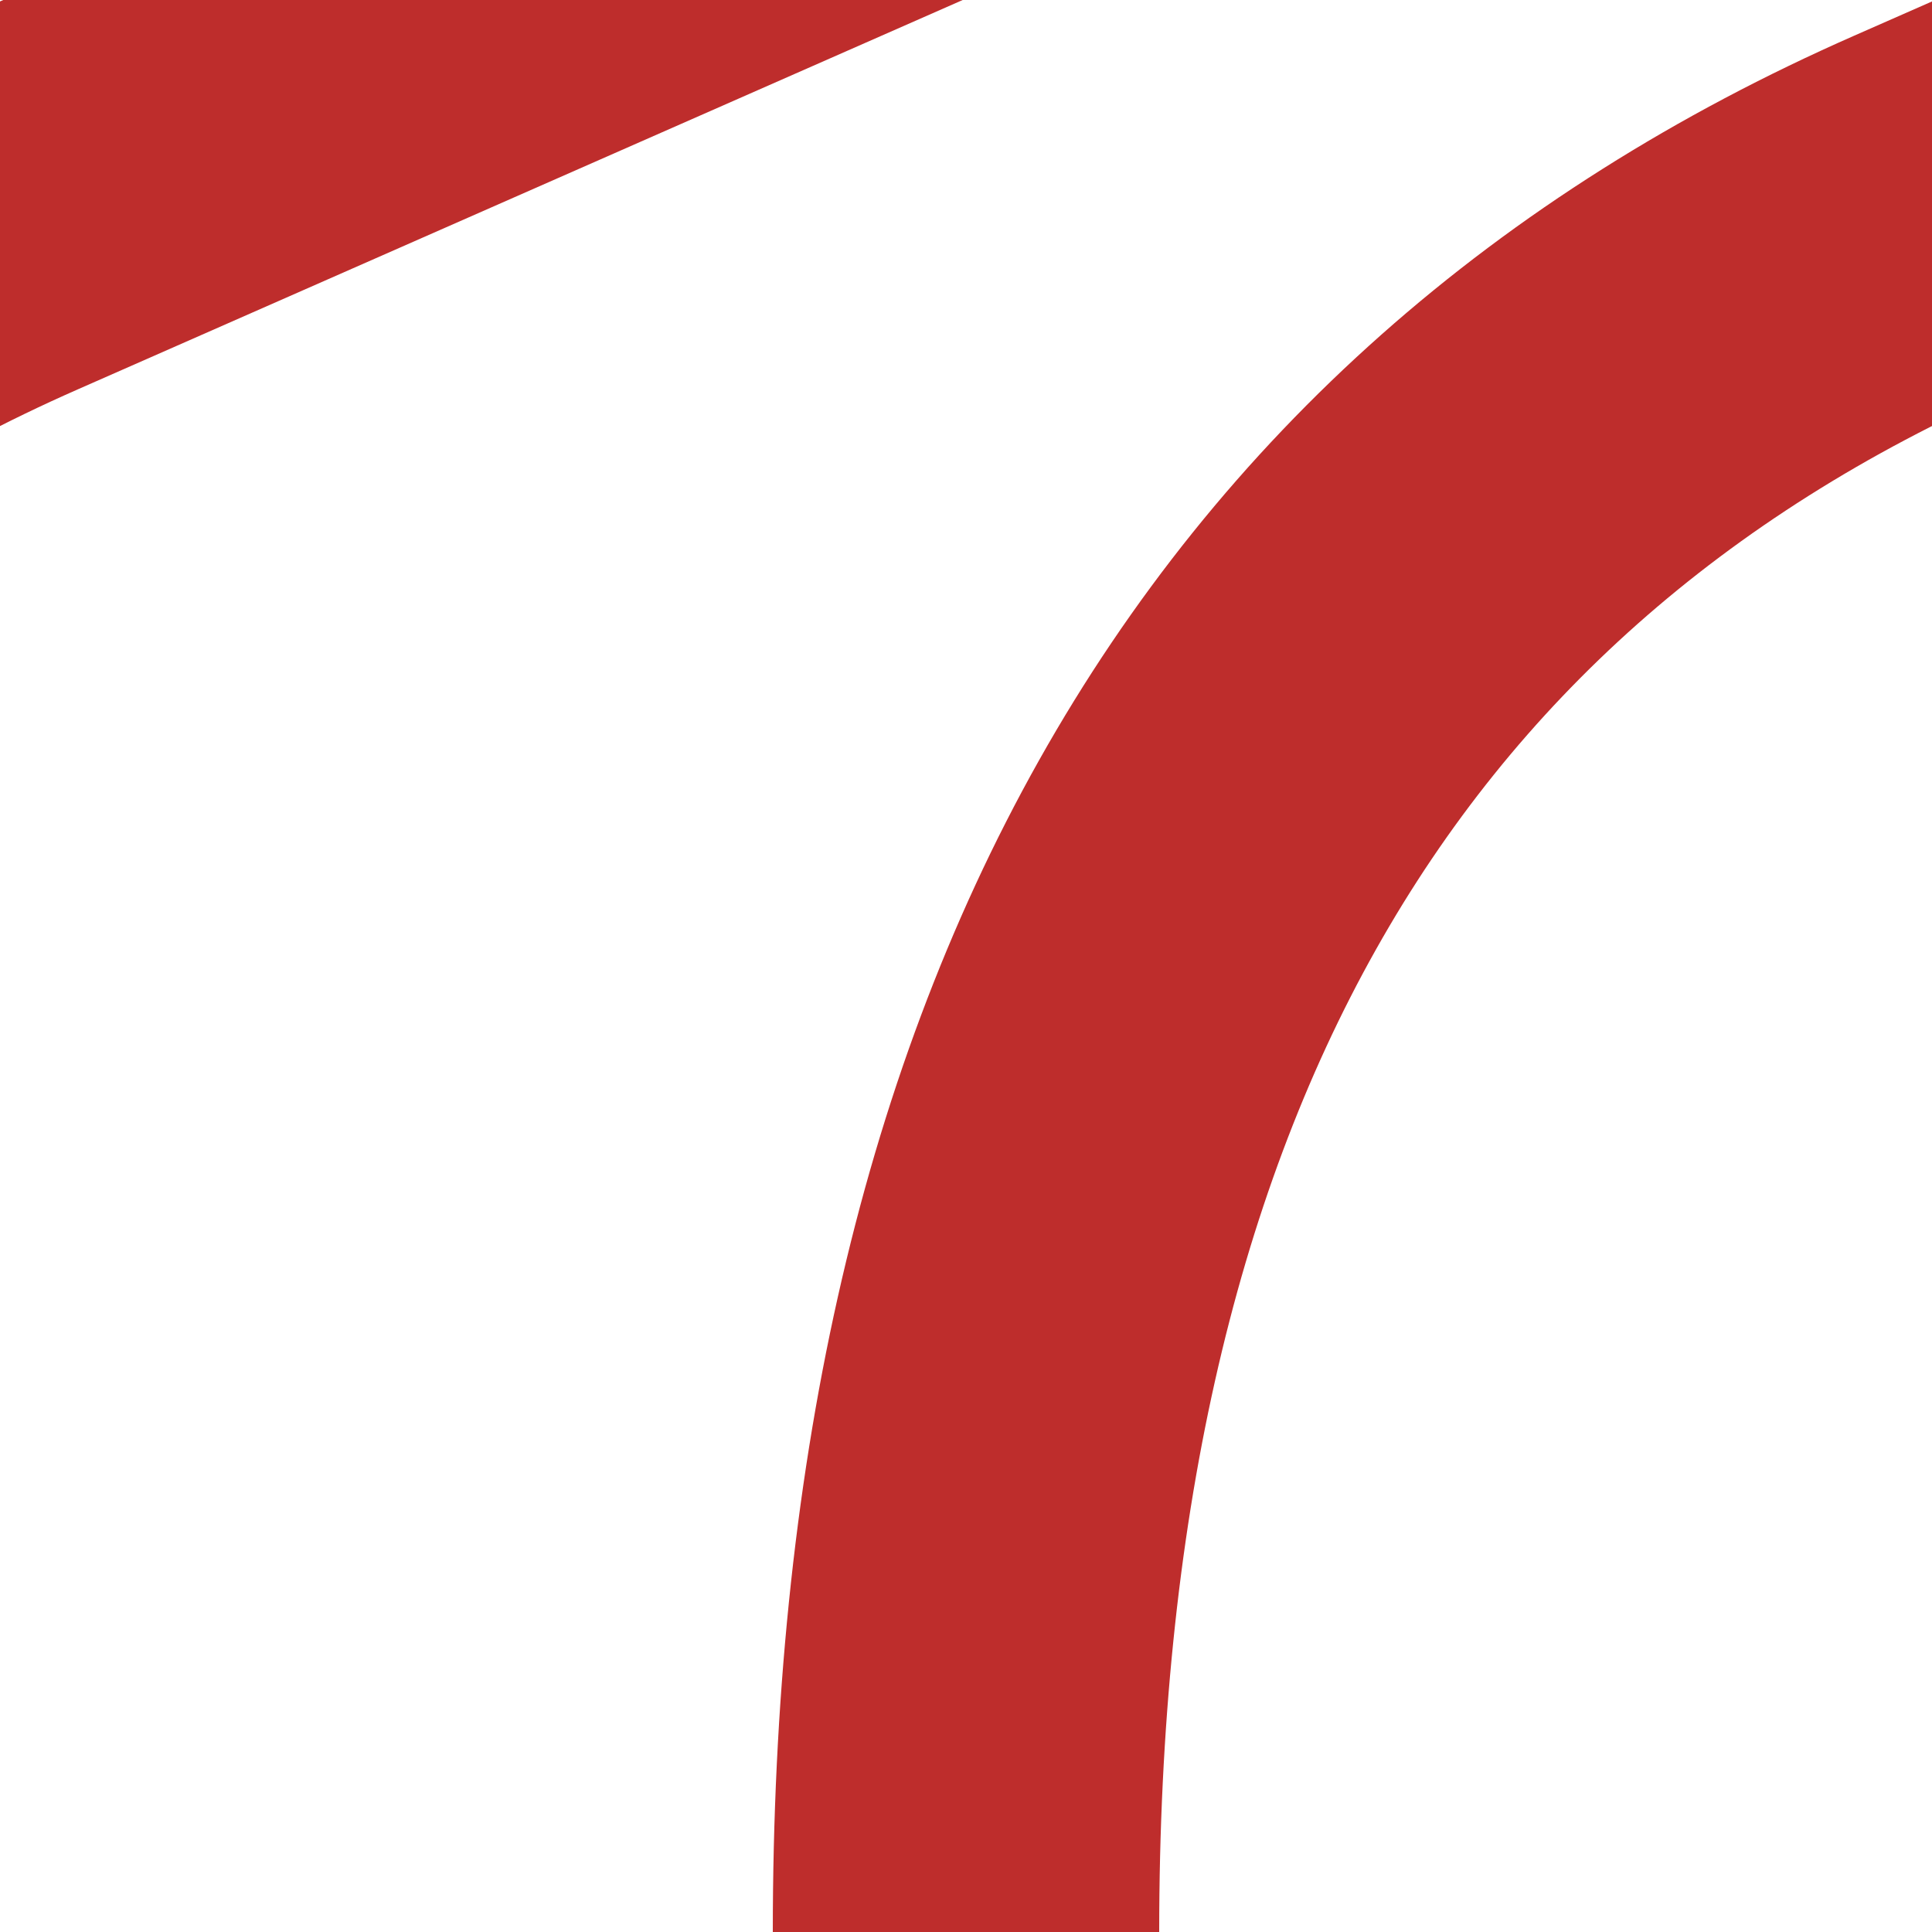 <?xml version="1.0" encoding="UTF-8"?>
<!DOCTYPE svg PUBLIC "-//W3C//DTD SVG 1.1//EN" "http://www.w3.org/Graphics/SVG/1.1/DTD/svg11.dtd">
<!-- created by axpde for Wikipedia -->
<svg xmlns="http://www.w3.org/2000/svg"
     width="500" height="500" viewBox="500 500 500 500">
<title>BSicon jSTR3c</title>

<g style="stroke:#be2d2c; stroke-width:100; fill:none;" >
 <path d="M 250,0 L 250,1000" />
 <path d="M 1500,0 L 1500,1000" />
 <path d="M 250,1000 Q 250,665 500,555 L 750,445 Q 1000,335 1000,0" />
 <path d="M 750,1000 Q 750,665 1000,555 L 1250,445 Q 1500,335 1500,0" />
</g>
</svg>
